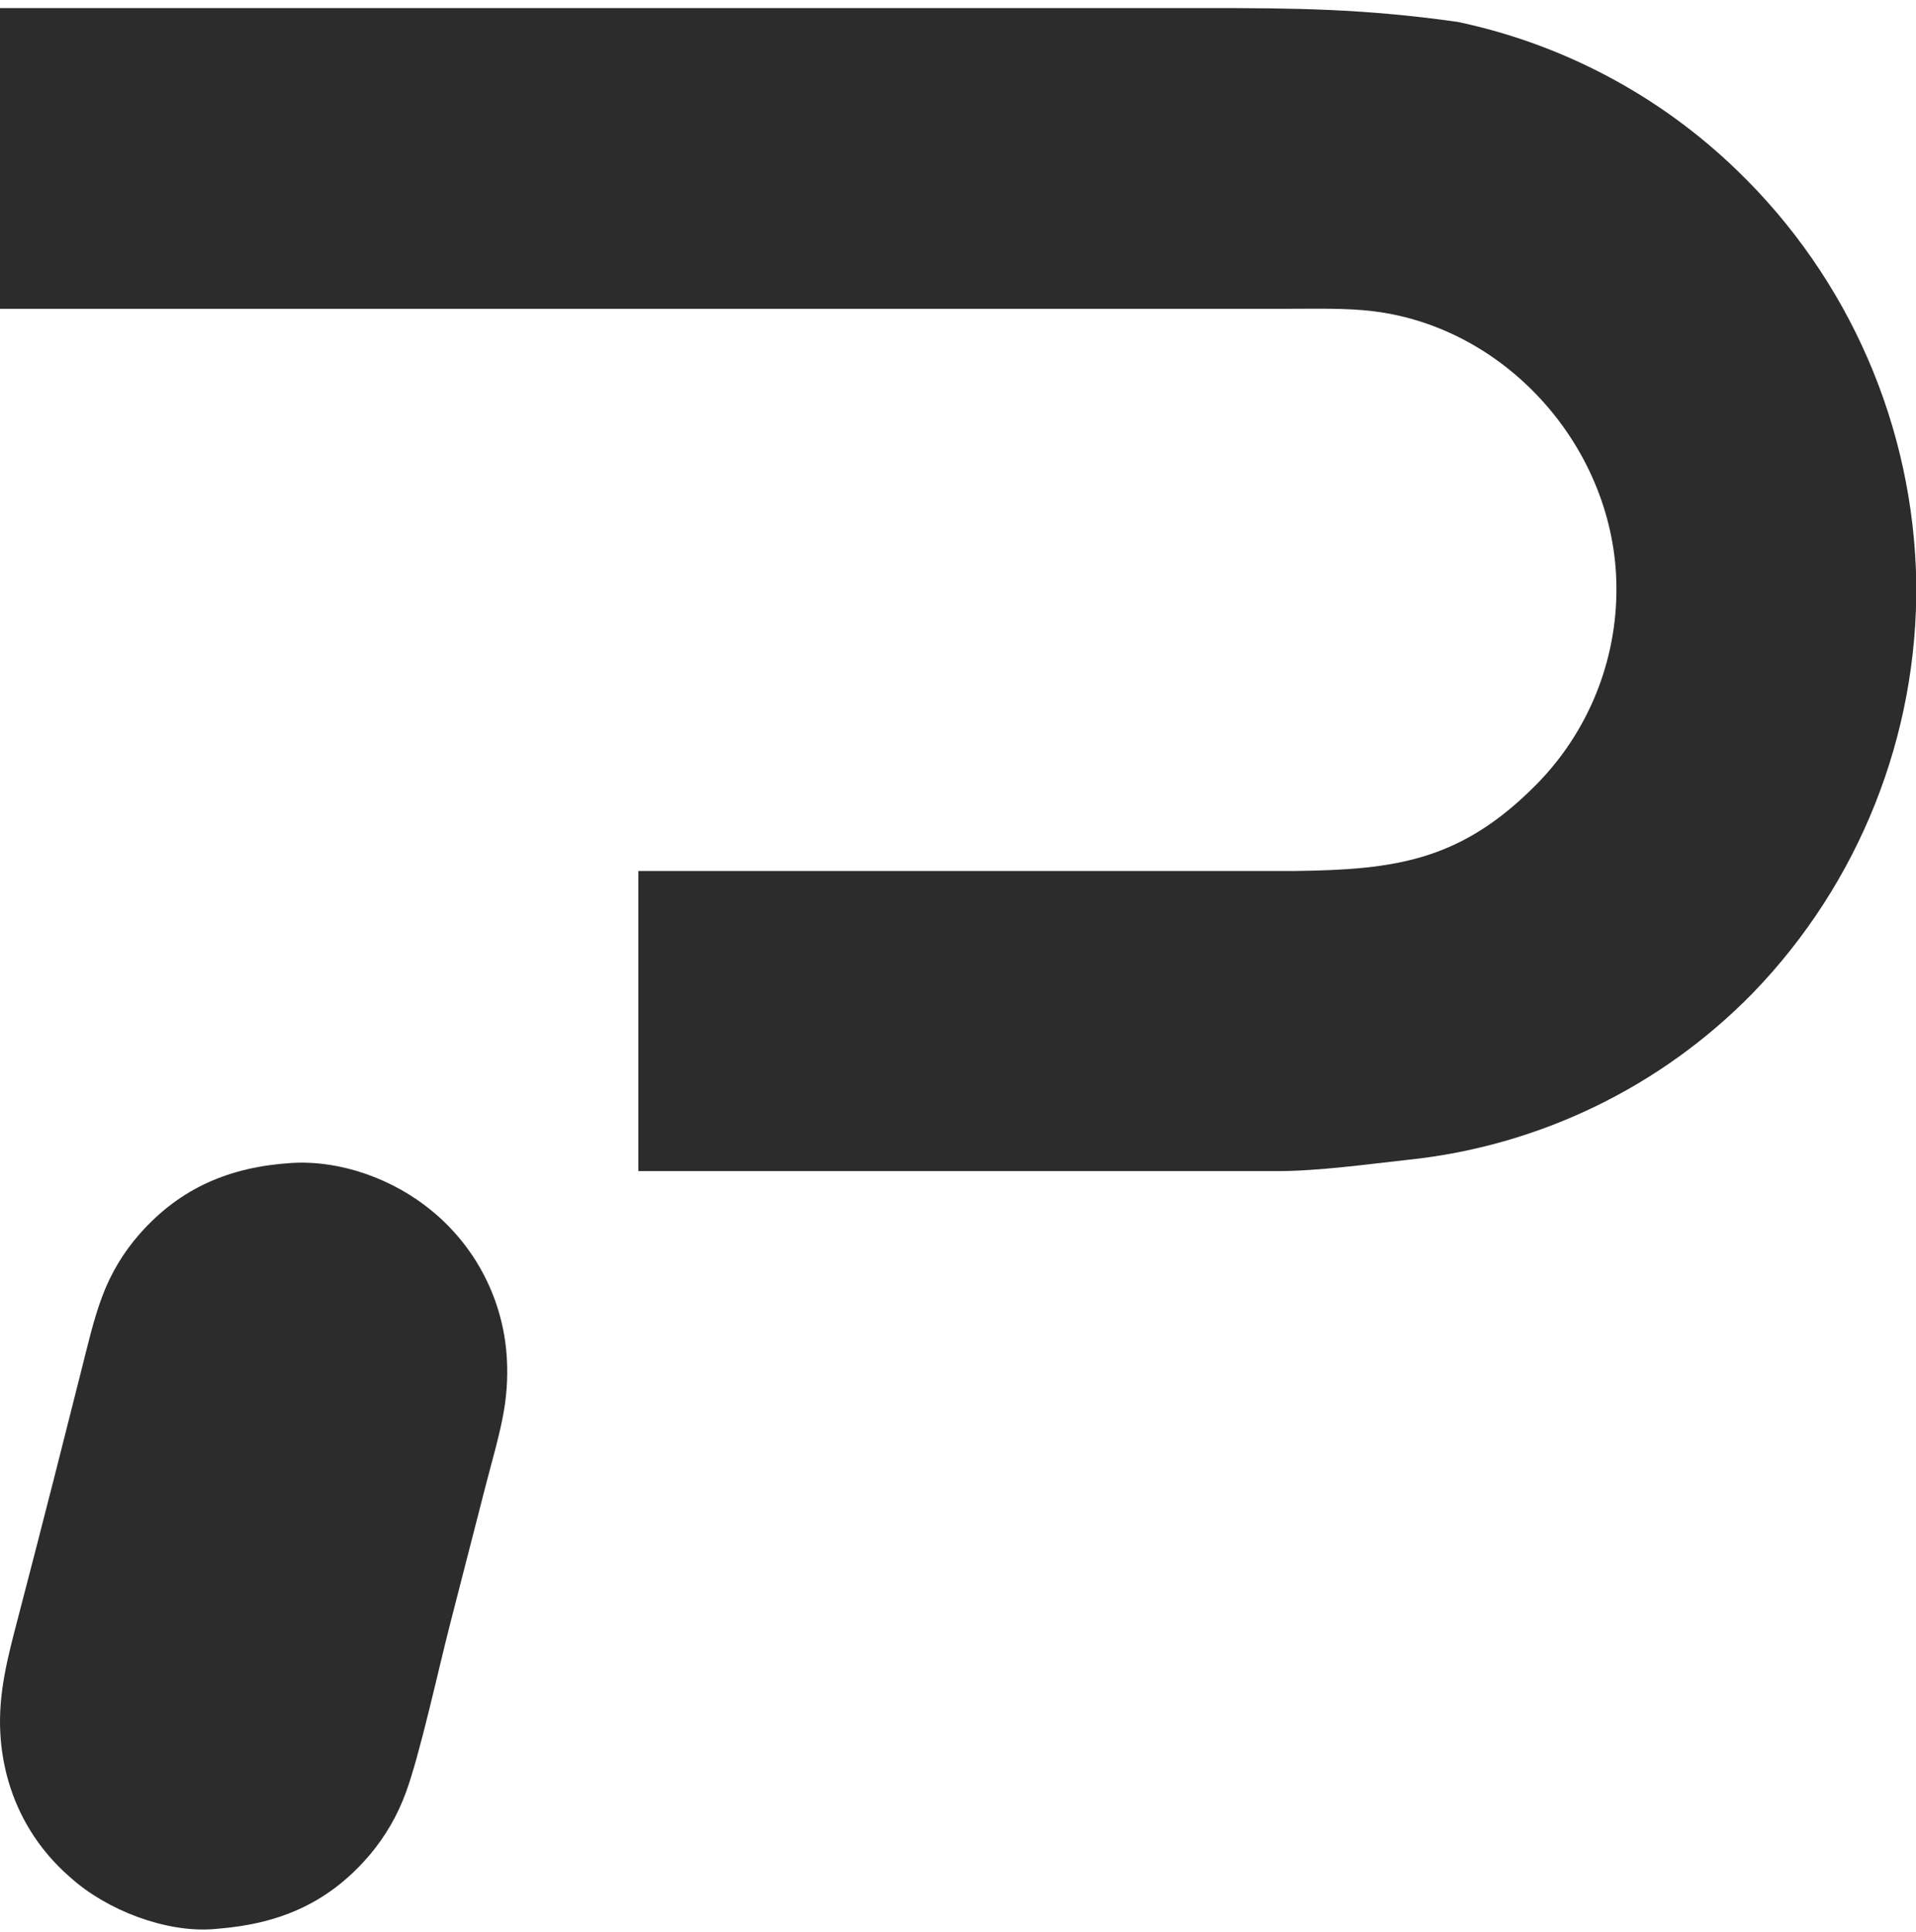 <?xml version="1.0" encoding="UTF-8"?> <svg xmlns="http://www.w3.org/2000/svg" width="476" height="480" viewBox="0 0 476 480" fill="none"><g clip-path="url(#clip0_321_163)"><path d="M0 2H254C268.703 1.999 284.297 2 299 2C322 2 338.695 2.151 362.079 5.429C388.243 10.935 412.319 23.721 431.533 42.314C459.404 69.177 475.432 106.033 476.069 144.737C476.482 182.752 461.89 219.398 435.459 246.723C412.631 270.086 382.356 284.735 349.871 288.139C339.95 289.219 327.668 290.961 317.166 290.961H158.583C158.583 250.527 158.583 250.527 158.583 216.395H286.71H321.892C346.673 216.05 362.886 213.94 381.728 194.869C394.615 181.785 401.757 164.106 401.575 145.743C401.324 112.012 374.914 81.561 341.361 77.347C334.586 76.496 327.143 76.716 319.791 76.716H0C0 73.04 0 73.04 0 69.767V2Z" fill="#2C2C2C"></path><path d="M72.334 288.943C84.696 288.161 97.87 293.007 107.346 300.884C117.831 309.508 124.456 321.946 125.762 335.459C126.235 340.518 126.035 345.618 125.168 350.625C124.221 356.26 122.017 363.763 120.563 369.454L111.802 403.548C109.042 414.228 104.267 436.141 100.789 445.458C98.761 450.993 95.79 456.14 92.007 460.662C81.948 472.584 69.796 477.879 54.515 479.149C53.995 479.207 53.475 479.252 52.953 479.292C41.109 480.185 26.568 474.55 17.729 466.657C7.021 457.508 0.931 444.888 0.092 430.847C-0.511 420.754 1.946 411.662 4.482 401.923C7.481 390.405 10.488 378.807 13.431 367.241L20.195 340.511C21.681 334.643 23.301 327.56 25.436 321.993C27.551 316.333 30.686 311.108 34.685 306.579C44.85 295.032 57.228 289.911 72.334 288.943Z" fill="#2C2C2C"></path></g><defs><clipPath id="clip0_321_163"><rect width="476" height="480" fill="white"></rect></clipPath></defs></svg> 